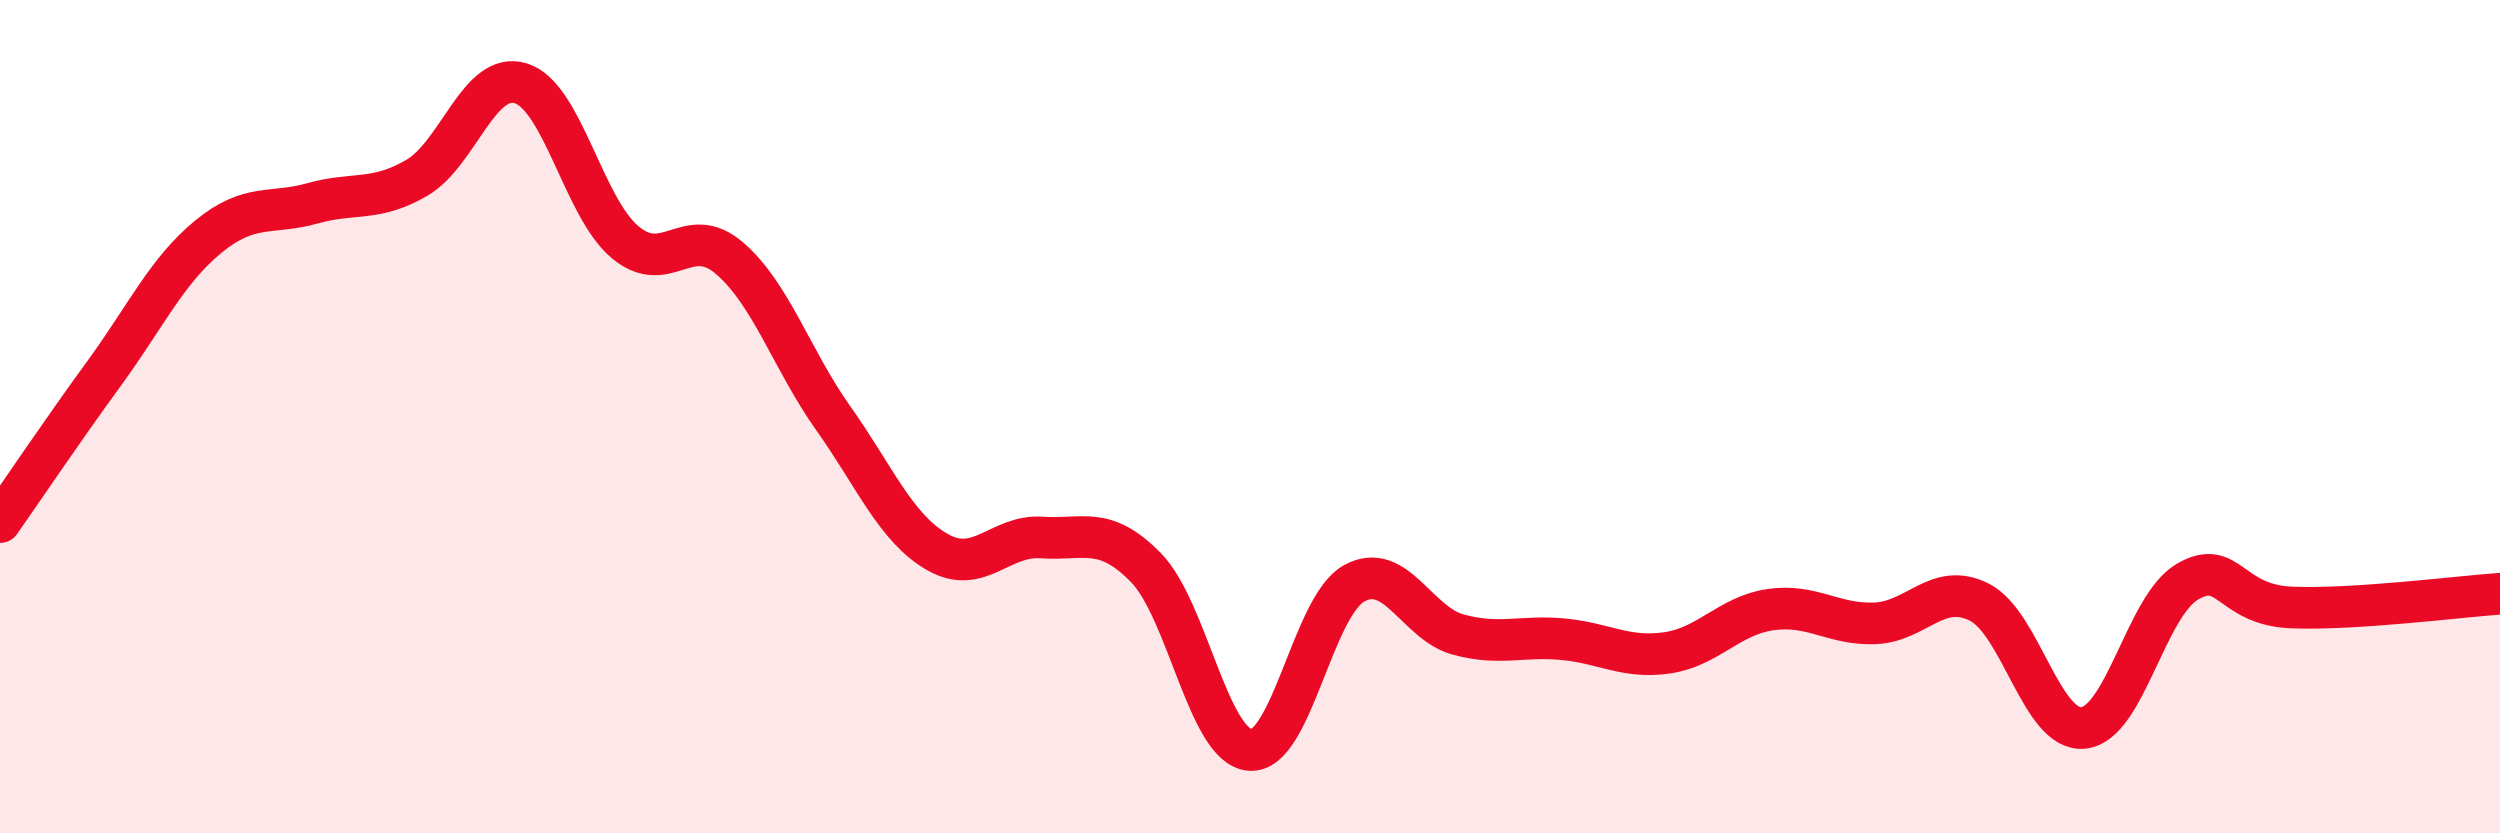 
    <svg width="60" height="20" viewBox="0 0 60 20" xmlns="http://www.w3.org/2000/svg">
      <path
        d="M 0,12.53 C 0.5,11.82 1.5,10.33 2.5,8.96 C 3.5,7.59 4,6.5 5,5.68 C 6,4.86 6.5,5.16 7.5,4.88 C 8.5,4.6 9,4.85 10,4.27 C 11,3.69 11.5,1.69 12.5,2 C 13.5,2.31 14,4.97 15,5.81 C 16,6.65 16.5,5.34 17.5,6.19 C 18.5,7.04 19,8.63 20,10.04 C 21,11.45 21.5,12.68 22.5,13.25 C 23.5,13.82 24,12.83 25,12.9 C 26,12.97 26.5,12.6 27.5,13.62 C 28.5,14.64 29,17.92 30,18 C 31,18.08 31.5,14.55 32.5,14 C 33.5,13.45 34,14.96 35,15.23 C 36,15.5 36.5,15.25 37.5,15.34 C 38.5,15.43 39,15.81 40,15.67 C 41,15.53 41.5,14.77 42.5,14.63 C 43.5,14.49 44,15 45,14.96 C 46,14.92 46.5,13.95 47.5,14.45 C 48.5,14.95 49,17.57 50,17.47 C 51,17.37 51.5,14.54 52.5,13.96 C 53.5,13.38 53.5,14.52 55,14.58 C 56.5,14.64 59,14.32 60,14.25L60 20L0 20Z"
        fill="#EB0A25"
        opacity="0.1"
        stroke-linecap="round"
        stroke-linejoin="round"
      />
      <path
        d="M 0,12.53 C 0.5,11.82 1.5,10.33 2.5,8.96 C 3.5,7.59 4,6.5 5,5.68 C 6,4.86 6.5,5.16 7.5,4.88 C 8.5,4.6 9,4.85 10,4.27 C 11,3.69 11.5,1.69 12.5,2 C 13.5,2.31 14,4.97 15,5.81 C 16,6.65 16.5,5.34 17.5,6.19 C 18.5,7.04 19,8.63 20,10.04 C 21,11.45 21.5,12.68 22.5,13.25 C 23.5,13.82 24,12.83 25,12.9 C 26,12.97 26.5,12.6 27.5,13.62 C 28.5,14.64 29,17.92 30,18 C 31,18.08 31.5,14.55 32.5,14 C 33.5,13.45 34,14.96 35,15.23 C 36,15.5 36.5,15.25 37.5,15.34 C 38.5,15.43 39,15.81 40,15.67 C 41,15.53 41.5,14.77 42.5,14.63 C 43.5,14.49 44,15 45,14.96 C 46,14.92 46.5,13.95 47.5,14.45 C 48.5,14.95 49,17.57 50,17.47 C 51,17.37 51.5,14.54 52.5,13.96 C 53.5,13.38 53.5,14.52 55,14.58 C 56.5,14.64 59,14.32 60,14.25"
        stroke="#EB0A25"
        stroke-width="1"
        fill="none"
        stroke-linecap="round"
        stroke-linejoin="round"
      />
    </svg>
  